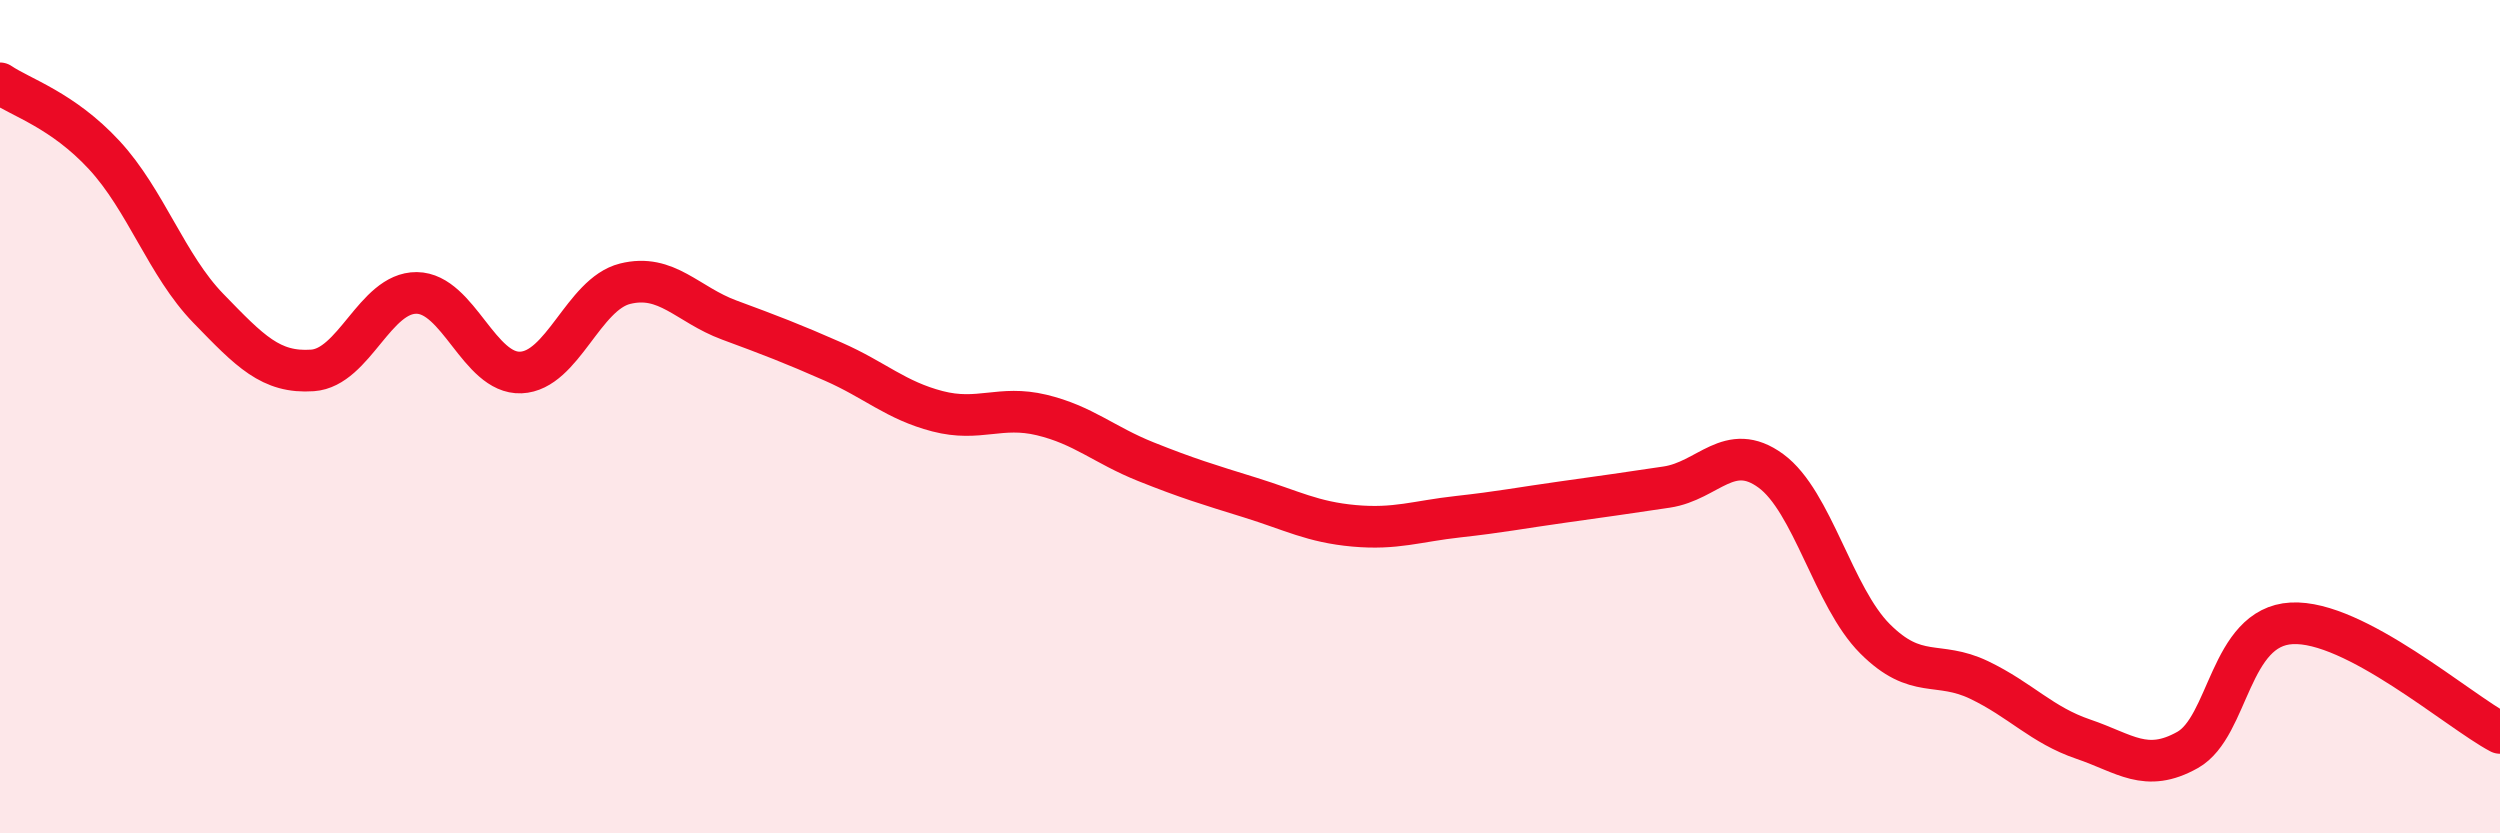 
    <svg width="60" height="20" viewBox="0 0 60 20" xmlns="http://www.w3.org/2000/svg">
      <path
        d="M 0,2 C 0.5,2.34 1.5,2.64 2.5,3.72 C 3.5,4.8 4,6.37 5,7.4 C 6,8.43 6.5,8.96 7.5,8.89 C 8.5,8.82 9,7.02 10,7.03 C 11,7.04 11.5,8.98 12.5,8.94 C 13.5,8.9 14,7.06 15,6.81 C 16,6.56 16.5,7.31 17.5,7.68 C 18.5,8.05 19,8.24 20,8.68 C 21,9.12 21.5,9.61 22.5,9.87 C 23.5,10.13 24,9.72 25,9.96 C 26,10.2 26.5,10.68 27.5,11.08 C 28.5,11.48 29,11.63 30,11.94 C 31,12.25 31.5,12.53 32.5,12.62 C 33.5,12.71 34,12.51 35,12.4 C 36,12.29 36.5,12.19 37.5,12.05 C 38.5,11.91 39,11.84 40,11.69 C 41,11.54 41.5,10.57 42.5,11.3 C 43.5,12.03 44,14.33 45,15.33 C 46,16.33 46.5,15.84 47.5,16.32 C 48.5,16.8 49,17.4 50,17.74 C 51,18.08 51.5,18.56 52.5,18 C 53.5,17.44 53.5,15.04 55,14.96 C 56.5,14.88 59,17.06 60,17.59L60 20L0 20Z"
        fill="#EB0A25"
        opacity="0.1"
        stroke-linecap="round"
        stroke-linejoin="round"
      />
      <path
        d="M 0,2 C 0.5,2.34 1.5,2.64 2.5,3.72 C 3.5,4.8 4,6.37 5,7.4 C 6,8.43 6.5,8.96 7.5,8.89 C 8.5,8.82 9,7.02 10,7.03 C 11,7.04 11.5,8.98 12.5,8.94 C 13.5,8.9 14,7.06 15,6.81 C 16,6.56 16.5,7.31 17.5,7.68 C 18.5,8.05 19,8.24 20,8.68 C 21,9.12 21.5,9.61 22.5,9.87 C 23.5,10.13 24,9.72 25,9.96 C 26,10.2 26.5,10.68 27.5,11.08 C 28.5,11.48 29,11.63 30,11.94 C 31,12.25 31.5,12.53 32.5,12.62 C 33.5,12.71 34,12.51 35,12.4 C 36,12.29 36.5,12.19 37.5,12.05 C 38.5,11.91 39,11.84 40,11.69 C 41,11.54 41.5,10.57 42.5,11.3 C 43.5,12.03 44,14.33 45,15.33 C 46,16.33 46.5,15.84 47.5,16.32 C 48.5,16.8 49,17.4 50,17.74 C 51,18.08 51.5,18.56 52.5,18 C 53.5,17.44 53.5,15.04 55,14.96 C 56.5,14.88 59,17.06 60,17.59"
        stroke="#EB0A25"
        stroke-width="1"
        fill="none"
        stroke-linecap="round"
        stroke-linejoin="round"
      />
    </svg>
  